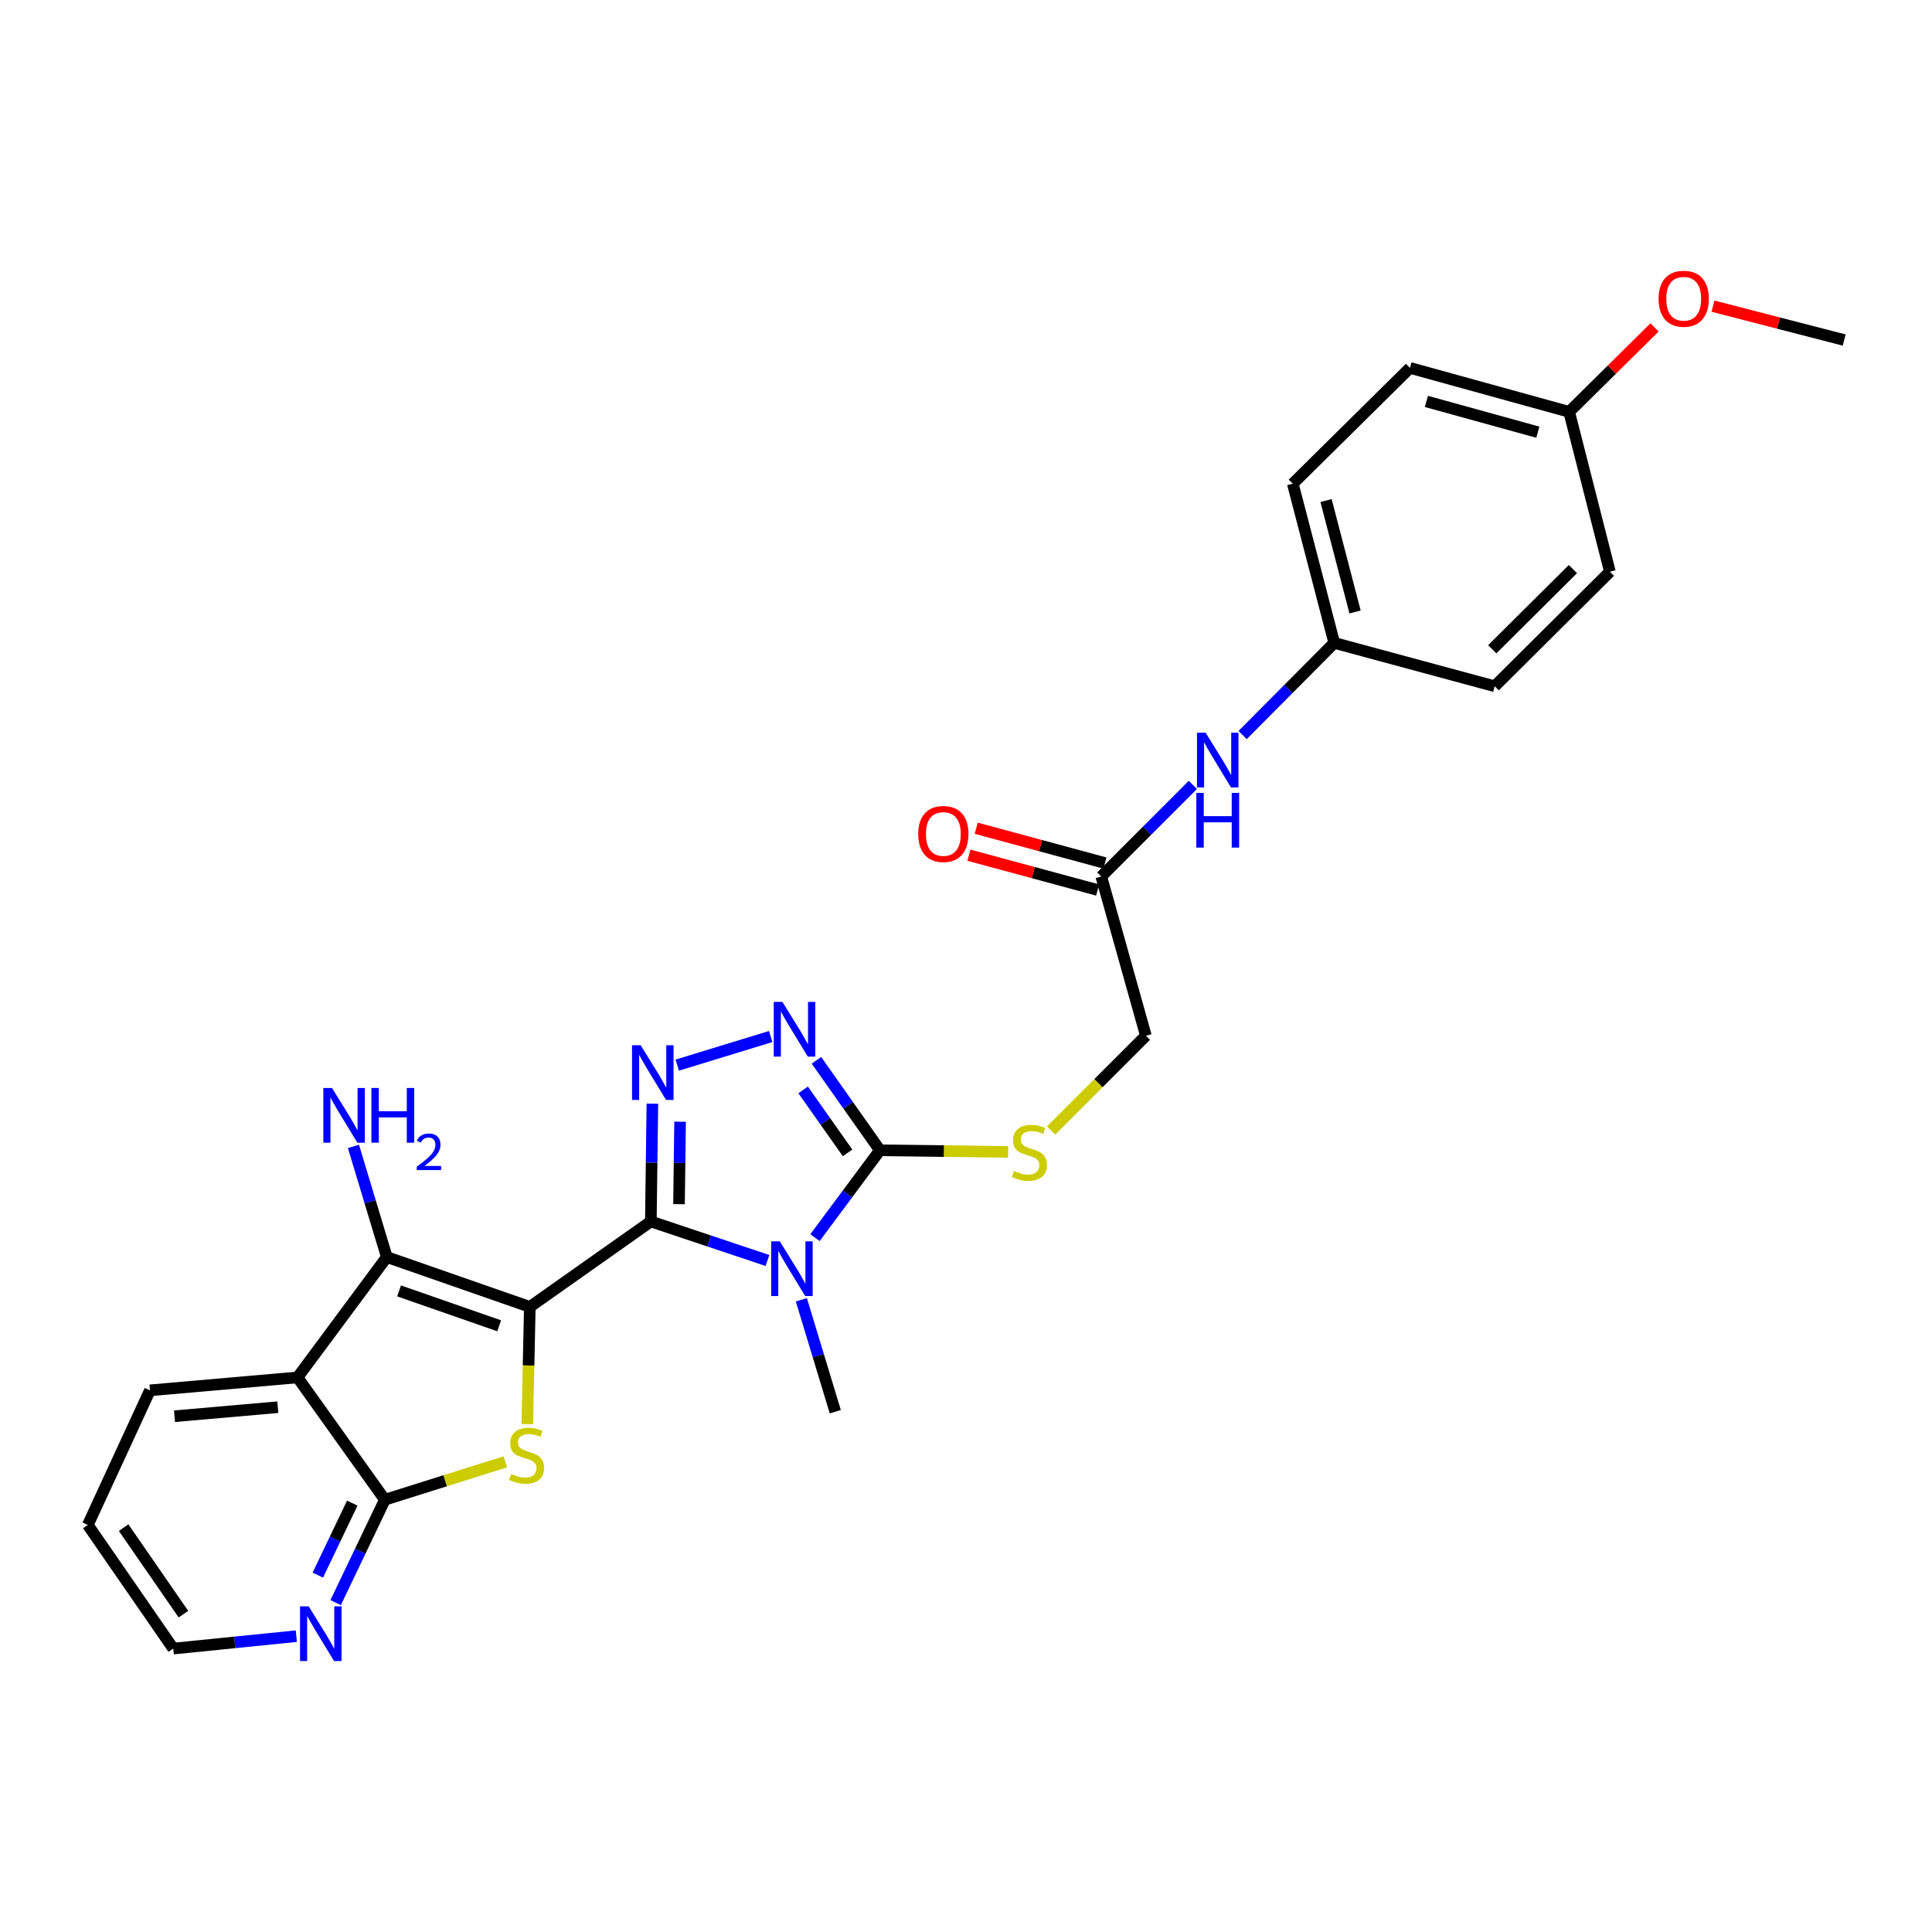 <?xml version='1.0' encoding='iso-8859-1'?>
<svg version='1.1' baseProfile='full'
              xmlns='http://www.w3.org/2000/svg'
                      xmlns:rdkit='http://www.rdkit.org/xml'
                      xmlns:xlink='http://www.w3.org/1999/xlink'
                  xml:space='preserve'
width='1000px' height='1000px' viewBox='0 0 1000 1000'>
<!-- END OF HEADER -->
<rect style='opacity:1.0;fill:#FFFFFF;stroke:none' width='1000' height='1000' x='0' y='0'> </rect>
<path class='bond-0' d='M 274.234,676.445 L 336.876,632.226' style='fill:none;fill-rule:evenodd;stroke:#000000;stroke-width:6px;stroke-linecap:butt;stroke-linejoin:miter;stroke-opacity:1' />
<path class='bond-2' d='M 274.234,676.445 L 273.576,706.785' style='fill:none;fill-rule:evenodd;stroke:#000000;stroke-width:6px;stroke-linecap:butt;stroke-linejoin:miter;stroke-opacity:1' />
<path class='bond-2' d='M 273.576,706.785 L 272.918,737.125' style='fill:none;fill-rule:evenodd;stroke:#CCCC00;stroke-width:6px;stroke-linecap:butt;stroke-linejoin:miter;stroke-opacity:1' />
<path class='bond-3' d='M 274.234,676.445 L 200.215,650.648' style='fill:none;fill-rule:evenodd;stroke:#000000;stroke-width:6px;stroke-linecap:butt;stroke-linejoin:miter;stroke-opacity:1' />
<path class='bond-3' d='M 258.372,686.232 L 206.559,668.173' style='fill:none;fill-rule:evenodd;stroke:#000000;stroke-width:6px;stroke-linecap:butt;stroke-linejoin:miter;stroke-opacity:1' />
<path class='bond-1' d='M 336.876,632.226 L 367.054,642.329' style='fill:none;fill-rule:evenodd;stroke:#000000;stroke-width:6px;stroke-linecap:butt;stroke-linejoin:miter;stroke-opacity:1' />
<path class='bond-1' d='M 367.054,642.329 L 397.232,652.433' style='fill:none;fill-rule:evenodd;stroke:#0000FF;stroke-width:6px;stroke-linecap:butt;stroke-linejoin:miter;stroke-opacity:1' />
<path class='bond-4' d='M 336.876,632.226 L 337.273,601.745' style='fill:none;fill-rule:evenodd;stroke:#000000;stroke-width:6px;stroke-linecap:butt;stroke-linejoin:miter;stroke-opacity:1' />
<path class='bond-4' d='M 337.273,601.745 L 337.67,571.265' style='fill:none;fill-rule:evenodd;stroke:#0000FF;stroke-width:6px;stroke-linecap:butt;stroke-linejoin:miter;stroke-opacity:1' />
<path class='bond-4' d='M 351.455,623.27 L 351.733,601.934' style='fill:none;fill-rule:evenodd;stroke:#000000;stroke-width:6px;stroke-linecap:butt;stroke-linejoin:miter;stroke-opacity:1' />
<path class='bond-4' d='M 351.733,601.934 L 352.011,580.598' style='fill:none;fill-rule:evenodd;stroke:#0000FF;stroke-width:6px;stroke-linecap:butt;stroke-linejoin:miter;stroke-opacity:1' />
<path class='bond-5' d='M 421.84,640.604 L 438.646,617.993' style='fill:none;fill-rule:evenodd;stroke:#0000FF;stroke-width:6px;stroke-linecap:butt;stroke-linejoin:miter;stroke-opacity:1' />
<path class='bond-5' d='M 438.646,617.993 L 455.451,595.381' style='fill:none;fill-rule:evenodd;stroke:#000000;stroke-width:6px;stroke-linecap:butt;stroke-linejoin:miter;stroke-opacity:1' />
<path class='bond-16' d='M 414.777,672.768 L 423.561,701.738' style='fill:none;fill-rule:evenodd;stroke:#0000FF;stroke-width:6px;stroke-linecap:butt;stroke-linejoin:miter;stroke-opacity:1' />
<path class='bond-16' d='M 423.561,701.738 L 432.345,730.708' style='fill:none;fill-rule:evenodd;stroke:#000000;stroke-width:6px;stroke-linecap:butt;stroke-linejoin:miter;stroke-opacity:1' />
<path class='bond-8' d='M 261.568,756.627 L 230.385,766.444' style='fill:none;fill-rule:evenodd;stroke:#CCCC00;stroke-width:6px;stroke-linecap:butt;stroke-linejoin:miter;stroke-opacity:1' />
<path class='bond-8' d='M 230.385,766.444 L 199.203,776.261' style='fill:none;fill-rule:evenodd;stroke:#000000;stroke-width:6px;stroke-linecap:butt;stroke-linejoin:miter;stroke-opacity:1' />
<path class='bond-7' d='M 200.215,650.648 L 153.987,712.952' style='fill:none;fill-rule:evenodd;stroke:#000000;stroke-width:6px;stroke-linecap:butt;stroke-linejoin:miter;stroke-opacity:1' />
<path class='bond-13' d='M 200.215,650.648 L 191.58,622.01' style='fill:none;fill-rule:evenodd;stroke:#000000;stroke-width:6px;stroke-linecap:butt;stroke-linejoin:miter;stroke-opacity:1' />
<path class='bond-13' d='M 191.58,622.01 L 182.945,593.372' style='fill:none;fill-rule:evenodd;stroke:#0000FF;stroke-width:6px;stroke-linecap:butt;stroke-linejoin:miter;stroke-opacity:1' />
<path class='bond-6' d='M 350.538,551.307 L 398.912,536.51' style='fill:none;fill-rule:evenodd;stroke:#0000FF;stroke-width:6px;stroke-linecap:butt;stroke-linejoin:miter;stroke-opacity:1' />
<path class='bond-9' d='M 455.451,595.381 L 488.632,595.805' style='fill:none;fill-rule:evenodd;stroke:#000000;stroke-width:6px;stroke-linecap:butt;stroke-linejoin:miter;stroke-opacity:1' />
<path class='bond-9' d='M 488.632,595.805 L 521.813,596.229' style='fill:none;fill-rule:evenodd;stroke:#CCCC00;stroke-width:6px;stroke-linecap:butt;stroke-linejoin:miter;stroke-opacity:1' />
<path class='bond-29' d='M 455.451,595.381 L 439.018,572.099' style='fill:none;fill-rule:evenodd;stroke:#000000;stroke-width:6px;stroke-linecap:butt;stroke-linejoin:miter;stroke-opacity:1' />
<path class='bond-29' d='M 439.018,572.099 L 422.586,548.816' style='fill:none;fill-rule:evenodd;stroke:#0000FF;stroke-width:6px;stroke-linecap:butt;stroke-linejoin:miter;stroke-opacity:1' />
<path class='bond-29' d='M 438.706,596.735 L 427.203,580.438' style='fill:none;fill-rule:evenodd;stroke:#000000;stroke-width:6px;stroke-linecap:butt;stroke-linejoin:miter;stroke-opacity:1' />
<path class='bond-29' d='M 427.203,580.438 L 415.701,564.14' style='fill:none;fill-rule:evenodd;stroke:#0000FF;stroke-width:6px;stroke-linecap:butt;stroke-linejoin:miter;stroke-opacity:1' />
<path class='bond-18' d='M 153.987,712.952 L 77.615,719.637' style='fill:none;fill-rule:evenodd;stroke:#000000;stroke-width:6px;stroke-linecap:butt;stroke-linejoin:miter;stroke-opacity:1' />
<path class='bond-18' d='M 143.792,728.361 L 90.332,733.04' style='fill:none;fill-rule:evenodd;stroke:#000000;stroke-width:6px;stroke-linecap:butt;stroke-linejoin:miter;stroke-opacity:1' />
<path class='bond-28' d='M 153.987,712.952 L 199.203,776.261' style='fill:none;fill-rule:evenodd;stroke:#000000;stroke-width:6px;stroke-linecap:butt;stroke-linejoin:miter;stroke-opacity:1' />
<path class='bond-10' d='M 199.203,776.261 L 186.467,802.888' style='fill:none;fill-rule:evenodd;stroke:#000000;stroke-width:6px;stroke-linecap:butt;stroke-linejoin:miter;stroke-opacity:1' />
<path class='bond-10' d='M 186.467,802.888 L 173.731,829.514' style='fill:none;fill-rule:evenodd;stroke:#0000FF;stroke-width:6px;stroke-linecap:butt;stroke-linejoin:miter;stroke-opacity:1' />
<path class='bond-10' d='M 182.337,778.009 L 173.421,796.647' style='fill:none;fill-rule:evenodd;stroke:#000000;stroke-width:6px;stroke-linecap:butt;stroke-linejoin:miter;stroke-opacity:1' />
<path class='bond-10' d='M 173.421,796.647 L 164.506,815.286' style='fill:none;fill-rule:evenodd;stroke:#0000FF;stroke-width:6px;stroke-linecap:butt;stroke-linejoin:miter;stroke-opacity:1' />
<path class='bond-15' d='M 544.039,585.158 L 568.573,560.624' style='fill:none;fill-rule:evenodd;stroke:#CCCC00;stroke-width:6px;stroke-linecap:butt;stroke-linejoin:miter;stroke-opacity:1' />
<path class='bond-15' d='M 568.573,560.624 L 593.107,536.09' style='fill:none;fill-rule:evenodd;stroke:#000000;stroke-width:6px;stroke-linecap:butt;stroke-linejoin:miter;stroke-opacity:1' />
<path class='bond-25' d='M 153.38,846.874 L 121.527,850.091' style='fill:none;fill-rule:evenodd;stroke:#0000FF;stroke-width:6px;stroke-linecap:butt;stroke-linejoin:miter;stroke-opacity:1' />
<path class='bond-25' d='M 121.527,850.091 L 89.674,853.308' style='fill:none;fill-rule:evenodd;stroke:#000000;stroke-width:6px;stroke-linecap:butt;stroke-linejoin:miter;stroke-opacity:1' />
<path class='bond-11' d='M 570.017,453.684 L 593.107,536.09' style='fill:none;fill-rule:evenodd;stroke:#000000;stroke-width:6px;stroke-linecap:butt;stroke-linejoin:miter;stroke-opacity:1' />
<path class='bond-12' d='M 570.017,453.684 L 593.722,429.979' style='fill:none;fill-rule:evenodd;stroke:#000000;stroke-width:6px;stroke-linecap:butt;stroke-linejoin:miter;stroke-opacity:1' />
<path class='bond-12' d='M 593.722,429.979 L 617.426,406.275' style='fill:none;fill-rule:evenodd;stroke:#0000FF;stroke-width:6px;stroke-linecap:butt;stroke-linejoin:miter;stroke-opacity:1' />
<path class='bond-14' d='M 571.905,446.704 L 538.594,437.697' style='fill:none;fill-rule:evenodd;stroke:#000000;stroke-width:6px;stroke-linecap:butt;stroke-linejoin:miter;stroke-opacity:1' />
<path class='bond-14' d='M 538.594,437.697 L 505.282,428.689' style='fill:none;fill-rule:evenodd;stroke:#FF0000;stroke-width:6px;stroke-linecap:butt;stroke-linejoin:miter;stroke-opacity:1' />
<path class='bond-14' d='M 568.13,460.664 L 534.819,451.657' style='fill:none;fill-rule:evenodd;stroke:#000000;stroke-width:6px;stroke-linecap:butt;stroke-linejoin:miter;stroke-opacity:1' />
<path class='bond-14' d='M 534.819,451.657 L 501.508,442.65' style='fill:none;fill-rule:evenodd;stroke:#FF0000;stroke-width:6px;stroke-linecap:butt;stroke-linejoin:miter;stroke-opacity:1' />
<path class='bond-17' d='M 643.175,380.454 L 666.888,356.608' style='fill:none;fill-rule:evenodd;stroke:#0000FF;stroke-width:6px;stroke-linecap:butt;stroke-linejoin:miter;stroke-opacity:1' />
<path class='bond-17' d='M 666.888,356.608 L 690.601,332.763' style='fill:none;fill-rule:evenodd;stroke:#000000;stroke-width:6px;stroke-linecap:butt;stroke-linejoin:miter;stroke-opacity:1' />
<path class='bond-20' d='M 690.601,332.763 L 773.65,355.21' style='fill:none;fill-rule:evenodd;stroke:#000000;stroke-width:6px;stroke-linecap:butt;stroke-linejoin:miter;stroke-opacity:1' />
<path class='bond-21' d='M 690.601,332.763 L 669.15,250.365' style='fill:none;fill-rule:evenodd;stroke:#000000;stroke-width:6px;stroke-linecap:butt;stroke-linejoin:miter;stroke-opacity:1' />
<path class='bond-21' d='M 701.378,316.759 L 686.363,259.081' style='fill:none;fill-rule:evenodd;stroke:#000000;stroke-width:6px;stroke-linecap:butt;stroke-linejoin:miter;stroke-opacity:1' />
<path class='bond-27' d='M 77.615,719.637 L 45.455,789.317' style='fill:none;fill-rule:evenodd;stroke:#000000;stroke-width:6px;stroke-linecap:butt;stroke-linejoin:miter;stroke-opacity:1' />
<path class='bond-19' d='M 812.189,213.175 L 729.791,190.422' style='fill:none;fill-rule:evenodd;stroke:#000000;stroke-width:6px;stroke-linecap:butt;stroke-linejoin:miter;stroke-opacity:1' />
<path class='bond-19' d='M 795.98,223.702 L 738.302,207.775' style='fill:none;fill-rule:evenodd;stroke:#000000;stroke-width:6px;stroke-linecap:butt;stroke-linejoin:miter;stroke-opacity:1' />
<path class='bond-24' d='M 812.189,213.175 L 834.293,191.32' style='fill:none;fill-rule:evenodd;stroke:#000000;stroke-width:6px;stroke-linecap:butt;stroke-linejoin:miter;stroke-opacity:1' />
<path class='bond-24' d='M 834.293,191.32 L 856.396,169.465' style='fill:none;fill-rule:evenodd;stroke:#FF0000;stroke-width:6px;stroke-linecap:butt;stroke-linejoin:miter;stroke-opacity:1' />
<path class='bond-31' d='M 812.189,213.175 L 833.279,295.918' style='fill:none;fill-rule:evenodd;stroke:#000000;stroke-width:6px;stroke-linecap:butt;stroke-linejoin:miter;stroke-opacity:1' />
<path class='bond-22' d='M 773.65,355.21 L 833.279,295.918' style='fill:none;fill-rule:evenodd;stroke:#000000;stroke-width:6px;stroke-linecap:butt;stroke-linejoin:miter;stroke-opacity:1' />
<path class='bond-22' d='M 772.397,336.061 L 814.138,294.557' style='fill:none;fill-rule:evenodd;stroke:#000000;stroke-width:6px;stroke-linecap:butt;stroke-linejoin:miter;stroke-opacity:1' />
<path class='bond-23' d='M 669.15,250.365 L 729.791,190.422' style='fill:none;fill-rule:evenodd;stroke:#000000;stroke-width:6px;stroke-linecap:butt;stroke-linejoin:miter;stroke-opacity:1' />
<path class='bond-26' d='M 886.626,158.461 L 920.586,167.231' style='fill:none;fill-rule:evenodd;stroke:#FF0000;stroke-width:6px;stroke-linecap:butt;stroke-linejoin:miter;stroke-opacity:1' />
<path class='bond-26' d='M 920.586,167.231 L 954.545,176.001' style='fill:none;fill-rule:evenodd;stroke:#000000;stroke-width:6px;stroke-linecap:butt;stroke-linejoin:miter;stroke-opacity:1' />
<path class='bond-30' d='M 89.674,853.308 L 45.455,789.317' style='fill:none;fill-rule:evenodd;stroke:#000000;stroke-width:6px;stroke-linecap:butt;stroke-linejoin:miter;stroke-opacity:1' />
<path class='bond-30' d='M 94.939,835.488 L 63.985,790.694' style='fill:none;fill-rule:evenodd;stroke:#000000;stroke-width:6px;stroke-linecap:butt;stroke-linejoin:miter;stroke-opacity:1' />
<path  class='atom-2' d='M 403.638 642.513
L 412.918 657.513
Q 413.838 658.993, 415.318 661.673
Q 416.798 664.353, 416.878 664.513
L 416.878 642.513
L 420.638 642.513
L 420.638 670.833
L 416.758 670.833
L 406.798 654.433
Q 405.638 652.513, 404.398 650.313
Q 403.198 648.113, 402.838 647.433
L 402.838 670.833
L 399.158 670.833
L 399.158 642.513
L 403.638 642.513
' fill='#0000FF'/>
<path  class='atom-3' d='M 264.571 762.883
Q 264.891 763.003, 266.211 763.563
Q 267.531 764.123, 268.971 764.483
Q 270.451 764.803, 271.891 764.803
Q 274.571 764.803, 276.131 763.523
Q 277.691 762.203, 277.691 759.923
Q 277.691 758.363, 276.891 757.403
Q 276.131 756.443, 274.931 755.923
Q 273.731 755.403, 271.731 754.803
Q 269.211 754.043, 267.691 753.323
Q 266.211 752.603, 265.131 751.083
Q 264.091 749.563, 264.091 747.003
Q 264.091 743.443, 266.491 741.243
Q 268.931 739.043, 273.731 739.043
Q 277.011 739.043, 280.731 740.603
L 279.811 743.683
Q 276.411 742.283, 273.851 742.283
Q 271.091 742.283, 269.571 743.443
Q 268.051 744.563, 268.091 746.523
Q 268.091 748.043, 268.851 748.963
Q 269.651 749.883, 270.771 750.403
Q 271.931 750.923, 273.851 751.523
Q 276.411 752.323, 277.931 753.123
Q 279.451 753.923, 280.531 755.563
Q 281.651 757.163, 281.651 759.923
Q 281.651 763.843, 279.011 765.963
Q 276.411 768.043, 272.051 768.043
Q 269.531 768.043, 267.611 767.483
Q 265.731 766.963, 263.491 766.043
L 264.571 762.883
' fill='#CCCC00'/>
<path  class='atom-5' d='M 331.62 541.019
L 340.9 556.019
Q 341.82 557.499, 343.3 560.179
Q 344.78 562.859, 344.86 563.019
L 344.86 541.019
L 348.62 541.019
L 348.62 569.339
L 344.74 569.339
L 334.78 552.939
Q 333.62 551.019, 332.38 548.819
Q 331.18 546.619, 330.82 545.939
L 330.82 569.339
L 327.14 569.339
L 327.14 541.019
L 331.62 541.019
' fill='#0000FF'/>
<path  class='atom-7' d='M 404.979 518.579
L 414.259 533.579
Q 415.179 535.059, 416.659 537.739
Q 418.139 540.419, 418.219 540.579
L 418.219 518.579
L 421.979 518.579
L 421.979 546.899
L 418.099 546.899
L 408.139 530.499
Q 406.979 528.579, 405.739 526.379
Q 404.539 524.179, 404.179 523.499
L 404.179 546.899
L 400.499 546.899
L 400.499 518.579
L 404.979 518.579
' fill='#0000FF'/>
<path  class='atom-10' d='M 524.827 606.089
Q 525.147 606.209, 526.467 606.769
Q 527.787 607.329, 529.227 607.689
Q 530.707 608.009, 532.147 608.009
Q 534.827 608.009, 536.387 606.729
Q 537.947 605.409, 537.947 603.129
Q 537.947 601.569, 537.147 600.609
Q 536.387 599.649, 535.187 599.129
Q 533.987 598.609, 531.987 598.009
Q 529.467 597.249, 527.947 596.529
Q 526.467 595.809, 525.387 594.289
Q 524.347 592.769, 524.347 590.209
Q 524.347 586.649, 526.747 584.449
Q 529.187 582.249, 533.987 582.249
Q 537.267 582.249, 540.987 583.809
L 540.067 586.889
Q 536.667 585.489, 534.107 585.489
Q 531.347 585.489, 529.827 586.649
Q 528.307 587.769, 528.347 589.729
Q 528.347 591.249, 529.107 592.169
Q 529.907 593.089, 531.027 593.609
Q 532.187 594.129, 534.107 594.729
Q 536.667 595.529, 538.187 596.329
Q 539.707 597.129, 540.787 598.769
Q 541.907 600.369, 541.907 603.129
Q 541.907 607.049, 539.267 609.169
Q 536.667 611.249, 532.307 611.249
Q 529.787 611.249, 527.867 610.689
Q 525.987 610.169, 523.747 609.249
L 524.827 606.089
' fill='#CCCC00'/>
<path  class='atom-11' d='M 159.778 831.435
L 169.058 846.435
Q 169.978 847.915, 171.458 850.595
Q 172.938 853.275, 173.018 853.435
L 173.018 831.435
L 176.778 831.435
L 176.778 859.755
L 172.898 859.755
L 162.938 843.355
Q 161.778 841.435, 160.538 839.235
Q 159.338 837.035, 158.978 836.355
L 158.978 859.755
L 155.298 859.755
L 155.298 831.435
L 159.778 831.435
' fill='#0000FF'/>
<path  class='atom-13' d='M 624.037 379.244
L 633.317 394.244
Q 634.237 395.724, 635.717 398.404
Q 637.197 401.084, 637.277 401.244
L 637.277 379.244
L 641.037 379.244
L 641.037 407.564
L 637.157 407.564
L 627.197 391.164
Q 626.037 389.244, 624.797 387.044
Q 623.597 384.844, 623.237 384.164
L 623.237 407.564
L 619.557 407.564
L 619.557 379.244
L 624.037 379.244
' fill='#0000FF'/>
<path  class='atom-13' d='M 619.217 410.396
L 623.057 410.396
L 623.057 422.436
L 637.537 422.436
L 637.537 410.396
L 641.377 410.396
L 641.377 438.716
L 637.537 438.716
L 637.537 425.636
L 623.057 425.636
L 623.057 438.716
L 619.217 438.716
L 619.217 410.396
' fill='#0000FF'/>
<path  class='atom-14' d='M 171.838 563.137
L 181.118 578.137
Q 182.038 579.617, 183.518 582.297
Q 184.998 584.977, 185.078 585.137
L 185.078 563.137
L 188.838 563.137
L 188.838 591.457
L 184.958 591.457
L 174.998 575.057
Q 173.838 573.137, 172.598 570.937
Q 171.398 568.737, 171.038 568.057
L 171.038 591.457
L 167.358 591.457
L 167.358 563.137
L 171.838 563.137
' fill='#0000FF'/>
<path  class='atom-14' d='M 192.238 563.137
L 196.078 563.137
L 196.078 575.177
L 210.558 575.177
L 210.558 563.137
L 214.398 563.137
L 214.398 591.457
L 210.558 591.457
L 210.558 578.377
L 196.078 578.377
L 196.078 591.457
L 192.238 591.457
L 192.238 563.137
' fill='#0000FF'/>
<path  class='atom-14' d='M 215.77 590.463
Q 216.457 588.694, 218.094 587.717
Q 219.73 586.714, 222.001 586.714
Q 224.826 586.714, 226.41 588.245
Q 227.994 589.777, 227.994 592.496
Q 227.994 595.268, 225.934 597.855
Q 223.902 600.442, 219.678 603.505
L 228.31 603.505
L 228.31 605.617
L 215.718 605.617
L 215.718 603.848
Q 219.202 601.366, 221.262 599.518
Q 223.347 597.67, 224.35 596.007
Q 225.354 594.344, 225.354 592.628
Q 225.354 590.833, 224.456 589.829
Q 223.558 588.826, 222.001 588.826
Q 220.496 588.826, 219.493 589.433
Q 218.49 590.041, 217.777 591.387
L 215.77 590.463
' fill='#0000FF'/>
<path  class='atom-15' d='M 475.278 431.662
Q 475.278 424.862, 478.638 421.062
Q 481.998 417.262, 488.278 417.262
Q 494.558 417.262, 497.918 421.062
Q 501.278 424.862, 501.278 431.662
Q 501.278 438.542, 497.878 442.462
Q 494.478 446.342, 488.278 446.342
Q 482.038 446.342, 478.638 442.462
Q 475.278 438.582, 475.278 431.662
M 488.278 443.142
Q 492.598 443.142, 494.918 440.262
Q 497.278 437.342, 497.278 431.662
Q 497.278 426.102, 494.918 423.302
Q 492.598 420.462, 488.278 420.462
Q 483.958 420.462, 481.598 423.262
Q 479.278 426.062, 479.278 431.662
Q 479.278 437.382, 481.598 440.262
Q 483.958 443.142, 488.278 443.142
' fill='#FF0000'/>
<path  class='atom-25' d='M 858.481 154.63
Q 858.481 147.83, 861.841 144.03
Q 865.201 140.23, 871.481 140.23
Q 877.761 140.23, 881.121 144.03
Q 884.481 147.83, 884.481 154.63
Q 884.481 161.51, 881.081 165.43
Q 877.681 169.31, 871.481 169.31
Q 865.241 169.31, 861.841 165.43
Q 858.481 161.55, 858.481 154.63
M 871.481 166.11
Q 875.801 166.11, 878.121 163.23
Q 880.481 160.31, 880.481 154.63
Q 880.481 149.07, 878.121 146.27
Q 875.801 143.43, 871.481 143.43
Q 867.161 143.43, 864.801 146.23
Q 862.481 149.03, 862.481 154.63
Q 862.481 160.35, 864.801 163.23
Q 867.161 166.11, 871.481 166.11
' fill='#FF0000'/>
</svg>
